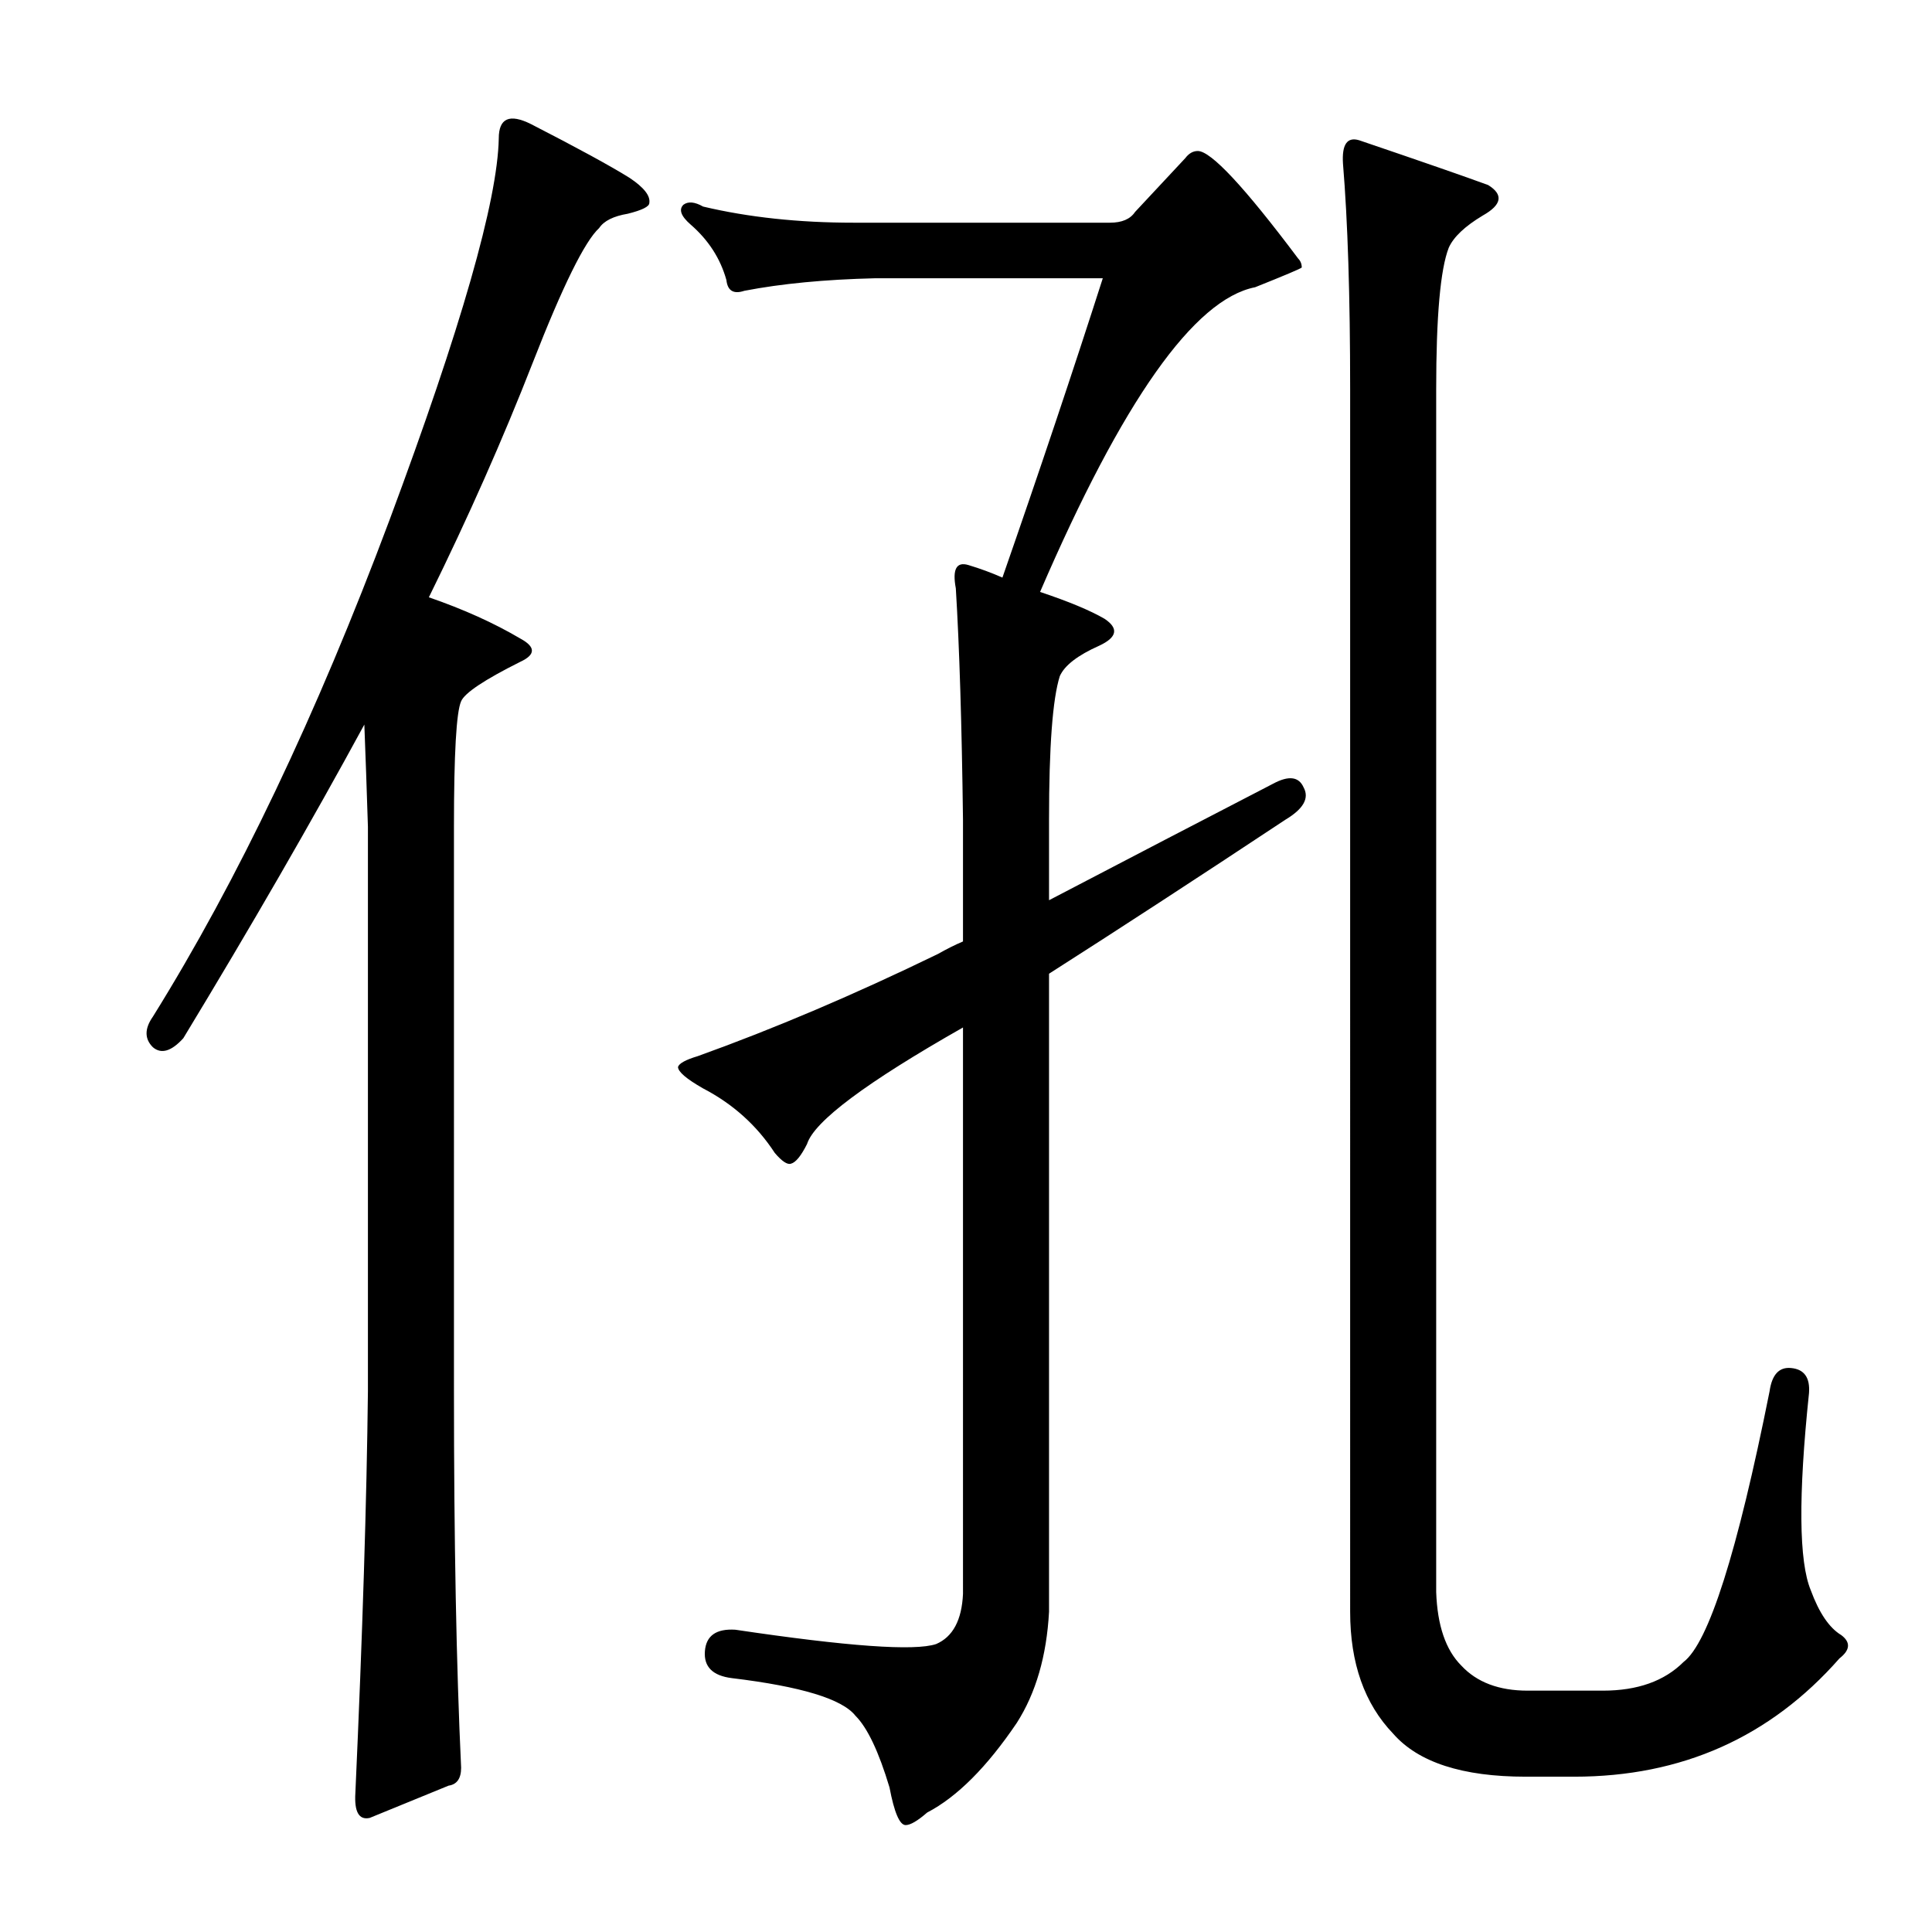 <?xml version="1.0" encoding="utf-8"?>
<!-- Generator: Adobe Illustrator 16.0.0, SVG Export Plug-In . SVG Version: 6.00 Build 0)  -->
<!DOCTYPE svg PUBLIC "-//W3C//DTD SVG 1.1//EN" "http://www.w3.org/Graphics/SVG/1.1/DTD/svg11.dtd">
<svg version="1.1" id="图层_1" xmlns="http://www.w3.org/2000/svg" xmlns:xlink="http://www.w3.org/1999/xlink" x="0px" y="0px"
	 width="1000px" height="1000px" viewBox="0 0 1000 1000" enable-background="new 0 0 1000 1000" xml:space="preserve">
<path d="M258.162,71.664c0-10.51,5.566-12.988,16.699-7.422c24.121,12.38,41.125,21.657,51.025,27.832
	c7.422,4.958,10.813,9.277,10.205,12.988c0,1.855-3.711,3.711-11.133,5.566c-7.422,1.247-12.38,3.711-14.844,7.422
	c-7.422,6.813-18.874,30.007-34.326,69.58c-15.467,39.588-33.398,80.104-53.809,121.533c17.932,6.189,33.703,13.308,47.314,21.338
	c8.03,4.334,8.03,8.35,0,12.061c-18.555,9.277-28.76,16.091-30.615,20.41c-2.479,5.566-3.711,27.224-3.711,64.941V720.15
	c0,77.321,1.232,142.248,3.711,194.824c0,5.566-2.175,8.654-6.494,9.277l-40.82,16.699c-5.566,1.232-8.045-3.103-7.422-12.988
	c3.711-82.264,5.871-151.525,6.494-207.813V427.914c-0.623-19.787-1.247-37.414-1.855-52.881
	c-27.224,50.098-58.447,104.226-93.701,162.354c-6.189,6.813-11.452,8.35-15.771,4.639c-4.334-4.319-4.334-9.582,0-15.771
	c43.908-70.508,84.729-156.164,122.461-256.982C238.68,169.699,257.539,103.83,258.162,71.664z M574.52,115.268
	c6.175,0,10.51-1.855,12.988-5.566l25.977-27.832c1.855-2.464,4.016-3.711,6.494-3.711c6.799,0,24.121,18.555,51.953,55.664
	c1.232,1.247,1.855,2.783,1.855,4.639c-0.623,0.623-8.669,4.03-24.121,10.205c-31.543,6.189-68.652,58.767-111.328,157.715
	c14.844,4.958,25.977,9.597,33.398,13.916c7.422,4.958,6.494,9.597-2.783,13.916c-11.133,4.958-17.946,10.205-20.41,15.771
	c-3.711,11.756-5.566,36.501-5.566,74.219v41.748c41.429-21.643,80.09-41.748,115.967-60.303c8.03-4.319,13.293-3.711,15.771,1.855
	c3.088,5.566,0,11.133-9.277,16.699c-45.778,30.311-86.599,56.911-122.461,79.785v330.273c-1.247,22.874-6.813,42.053-16.699,57.52
	c-15.467,22.874-30.935,38.342-46.387,46.387c-4.958,4.319-8.669,6.494-11.133,6.494c-3.103,0-5.886-6.494-8.35-19.482
	c-5.566-18.555-11.452-30.935-17.627-37.109c-6.813-8.669-28.151-15.163-64.014-19.482c-9.9-1.247-14.539-5.886-13.916-13.916
	c0.608-8.045,5.871-11.756,15.771-11.133c58.128,8.654,92.773,11.133,103.906,7.422c8.654-3.711,13.293-12.38,13.916-25.977V531.82
	c-50.098,28.455-77.002,48.562-80.713,60.303c-3.103,6.189-5.886,9.597-8.35,10.205c-1.855,0.623-4.639-1.232-8.35-5.566
	c-9.277-14.221-21.657-25.354-37.109-33.398c-8.669-4.943-12.988-8.654-12.988-11.133c0.608-1.855,4.016-3.711,10.205-5.566
	c39.573-14.221,81.018-31.848,124.316-52.881c4.319-2.464,8.654-4.639,12.988-6.494v-63.086
	c-0.623-49.475-1.855-89.367-3.711-119.678c-1.855-9.886,0.305-13.916,6.494-12.061c6.175,1.855,12.061,4.03,17.627,6.494
	c19.163-55.041,36.486-106.689,51.953-154.932H452.986c-25.977,0.623-48.562,2.783-67.725,6.494c-5.566,1.855-8.669,0-9.277-5.566
	c-3.103-11.133-9.277-20.715-18.555-28.76c-4.958-4.319-6.189-7.727-3.711-10.205c2.464-1.855,5.871-1.536,10.205,0.928
	c23.498,5.566,49.475,8.35,77.93,8.35H574.52z M871.395,860.238c12.988-9.9,27.832-56.592,44.531-140.088
	c1.232-8.654,4.943-12.669,11.133-12.061c6.799,0.623,9.886,4.958,9.277,12.988c-5.566,53.2-5.262,87.207,0.928,102.051
	c4.319,11.741,9.582,19.482,15.771,23.193c4.943,3.711,4.639,7.727-0.928,12.061c-35.877,40.82-81.641,61.23-137.305,61.23h-25.049
	c-32.79,0-55.664-7.422-68.652-22.266c-14.844-15.467-22.266-36.501-22.266-63.086V201.547c0-48.242-1.247-87.207-3.711-116.895
	c-0.623-9.886,2.16-13.916,8.35-12.061c32.775,11.133,55.041,18.874,66.797,23.193c8.03,4.958,7.103,10.205-2.783,15.771
	c-9.277,5.566-15.163,11.133-17.627,16.699c-4.334,11.133-6.494,35.573-6.494,73.291v622.51
	c0.608,17.308,4.943,29.992,12.988,38.037c8.03,8.654,19.482,12.988,34.326,12.988h38.965
	C847.578,875.082,861.494,870.124,871.395,860.238z"/>
</svg>
